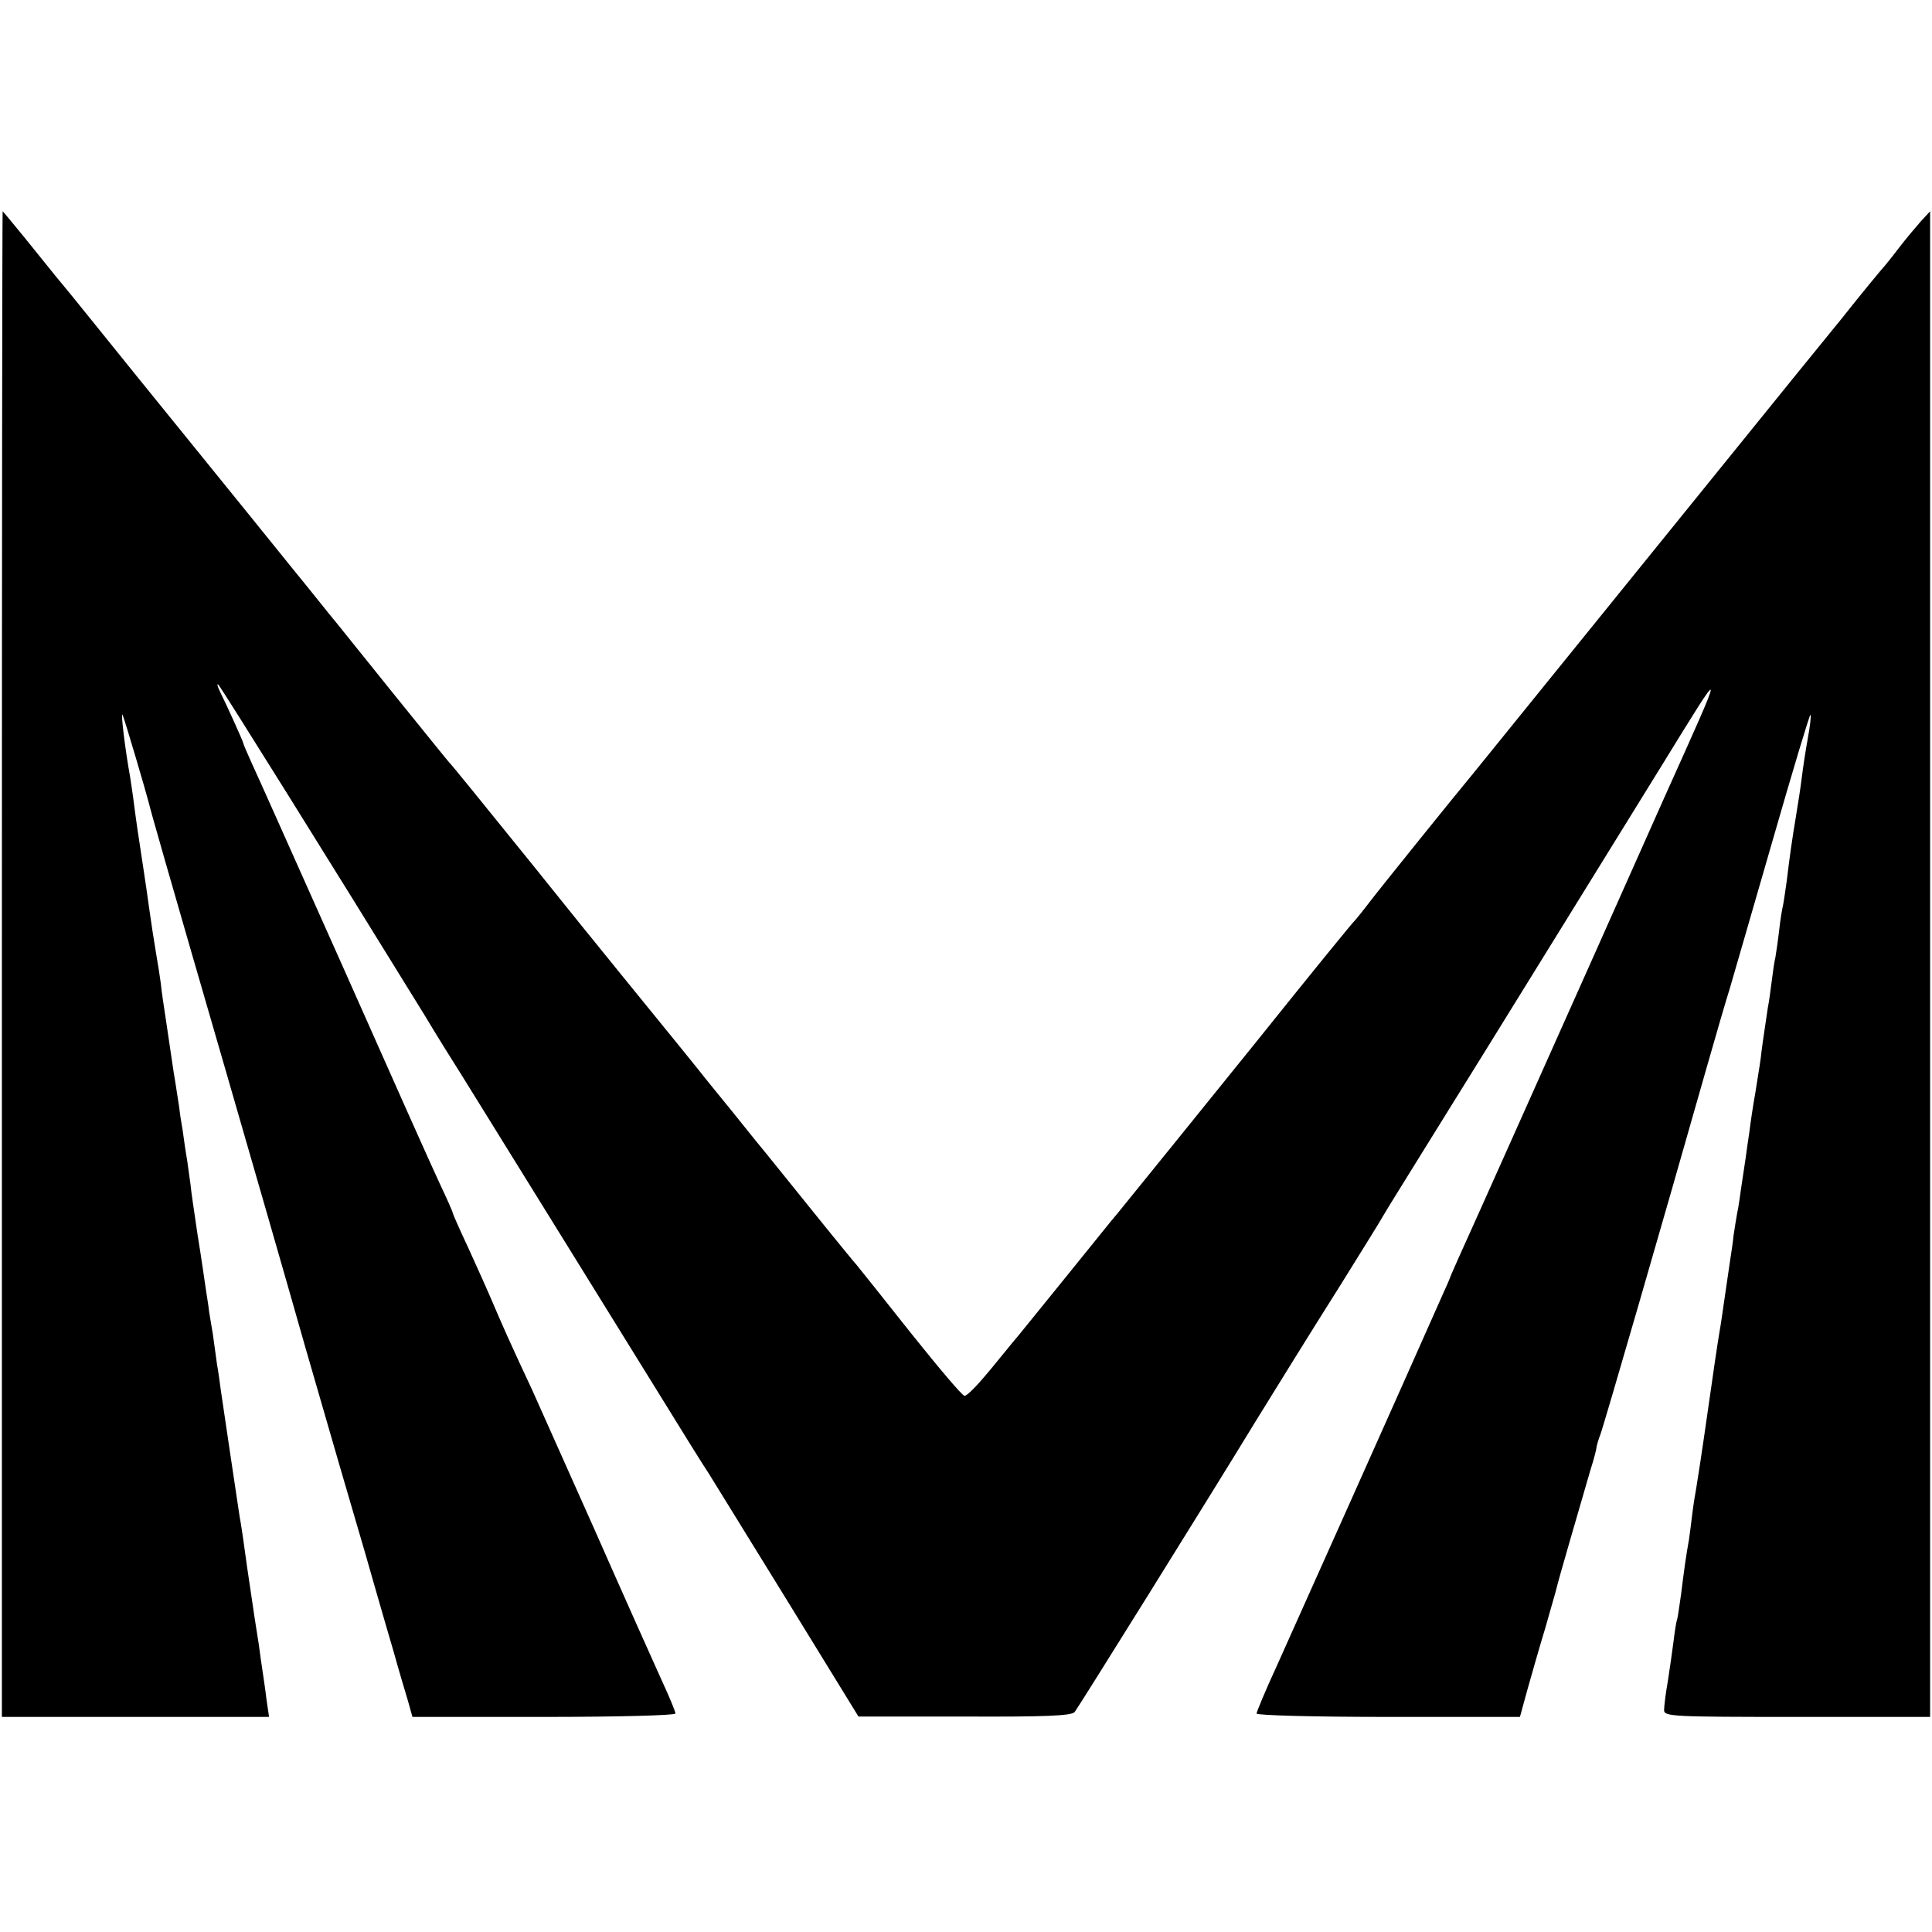<?xml version="1.0" standalone="no"?>
<!DOCTYPE svg PUBLIC "-//W3C//DTD SVG 20010904//EN"
 "http://www.w3.org/TR/2001/REC-SVG-20010904/DTD/svg10.dtd">
<svg version="1.0" xmlns="http://www.w3.org/2000/svg"
 width="512pt" height="512pt" viewBox="0 0 512 512"
 preserveAspectRatio="xMidYMid meet">
<g transform="translate(0,512) scale(0.1,-0.1)"
fill="#000000" stroke="none">
<path d="M5 2565 l0 -1995 354 0 354 0 -7 48 c-3 26 -8 58 -10 72 -2 14 -7 46
-10 71 -4 25 -9 57 -11 70 -2 13 -11 74 -20 135 -8 60 -17 121 -20 135 -4 24
-42 283 -50 336 -2 16 -6 46 -10 68 -3 22 -8 58 -11 80 -4 22 -8 49 -10 60 -1
11 -5 36 -8 55 -3 19 -12 85 -22 145 -9 61 -18 121 -19 135 -2 14 -6 43 -9 65
-4 22 -9 58 -12 80 -4 22 -8 49 -9 60 -2 11 -8 54 -15 95 -6 41 -15 102 -20
135 -5 33 -12 78 -14 100 -3 22 -8 54 -11 70 -8 48 -14 87 -20 130 -3 22 -10
72 -16 110 -14 92 -17 111 -24 165 -3 25 -8 56 -10 70 -14 77 -26 179 -20 165
5 -10 63 -207 70 -235 4 -18 45 -162 204 -710 66 -228 161 -557 210 -730 81
-280 109 -377 157 -540 7 -25 22 -76 33 -115 11 -38 31 -108 45 -155 13 -47
30 -104 37 -127 l12 -43 349 0 c192 0 348 4 348 9 0 5 -16 44 -36 87 -20 44
-101 225 -180 404 -80 179 -153 343 -163 365 -60 128 -81 176 -104 230 -14 33
-44 100 -66 148 -23 49 -41 90 -41 92 0 3 -15 37 -34 77 -19 40 -134 298 -256
573 -123 275 -232 520 -244 545 -11 25 -21 47 -21 50 -2 8 -44 101 -61 135 -8
16 -10 25 -5 20 8 -8 292 -463 546 -875 28 -47 74 -121 102 -165 197 -318 414
-668 511 -825 63 -102 126 -204 141 -226 14 -23 109 -177 211 -342 l185 -301
281 0 c214 -1 284 2 292 12 9 11 355 566 483 776 55 89 134 217 223 358 55 89
106 170 111 180 9 16 64 104 178 288 41 65 406 656 560 905 173 281 173 284 7
-85 -10 -22 -93 -209 -185 -415 -155 -347 -309 -692 -358 -800 -11 -25 -21
-47 -22 -50 -1 -3 -8 -21 -17 -40 -123 -278 -403 -903 -444 -994 -30 -65 -54
-123 -54 -127 0 -5 157 -9 349 -9 l349 0 20 73 c11 39 32 113 47 162 14 50 28
97 30 106 3 15 51 180 90 314 9 28 16 55 16 60 1 6 5 20 10 33 8 20 162 551
283 977 25 88 52 180 60 205 7 25 58 199 112 387 54 188 100 341 102 339 2 -2
-1 -30 -7 -62 -6 -33 -13 -79 -16 -104 -3 -25 -10 -70 -15 -100 -11 -66 -17
-108 -25 -175 -4 -27 -8 -57 -10 -65 -2 -8 -7 -37 -10 -65 -3 -27 -8 -60 -10
-72 -3 -12 -7 -41 -10 -65 -3 -24 -7 -54 -10 -68 -13 -87 -16 -108 -19 -135
-2 -16 -9 -57 -14 -90 -6 -33 -13 -80 -16 -105 -4 -25 -8 -56 -10 -70 -2 -14
-7 -47 -11 -73 -4 -27 -8 -59 -11 -70 -2 -12 -7 -40 -10 -62 -2 -22 -7 -51 -9
-65 -4 -26 -13 -90 -20 -137 -2 -15 -6 -41 -9 -58 -3 -16 -17 -111 -31 -210
-14 -99 -28 -189 -30 -200 -2 -11 -7 -40 -10 -65 -3 -25 -7 -56 -9 -70 -7 -37
-14 -88 -21 -145 -4 -27 -8 -57 -10 -65 -3 -8 -7 -35 -10 -60 -3 -25 -10 -72
-15 -105 -6 -33 -10 -68 -10 -77 0 -17 23 -18 353 -18 l352 0 0 1995 0 1995
-25 -27 c-14 -16 -41 -48 -60 -73 -19 -25 -37 -47 -40 -50 -3 -3 -53 -63 -110
-135 -58 -71 -113 -139 -122 -150 -9 -11 -200 -247 -425 -525 -225 -278 -416
-514 -425 -525 -54 -65 -249 -307 -278 -345 -19 -25 -37 -47 -40 -50 -5 -4
-119 -144 -260 -320 -99 -123 -354 -438 -368 -455 -10 -11 -73 -90 -142 -175
-69 -85 -127 -157 -130 -160 -3 -3 -31 -38 -64 -78 -32 -39 -63 -72 -70 -71
-6 0 -69 75 -141 165 -71 90 -137 172 -145 182 -12 13 -123 150 -237 292 -7 8
-49 60 -93 115 -45 55 -87 107 -93 115 -9 12 -201 247 -284 350 -7 8 -74 92
-149 185 -152 188 -216 267 -224 275 -3 3 -70 86 -150 185 -80 99 -150 187
-157 195 -7 8 -56 70 -110 136 -54 67 -172 213 -263 325 -91 112 -205 253
-254 314 -48 60 -98 121 -110 135 -11 14 -47 58 -79 98 -32 39 -59 72 -60 72
-1 0 -2 -898 -2 -1995z"/>
</g>
</svg>
